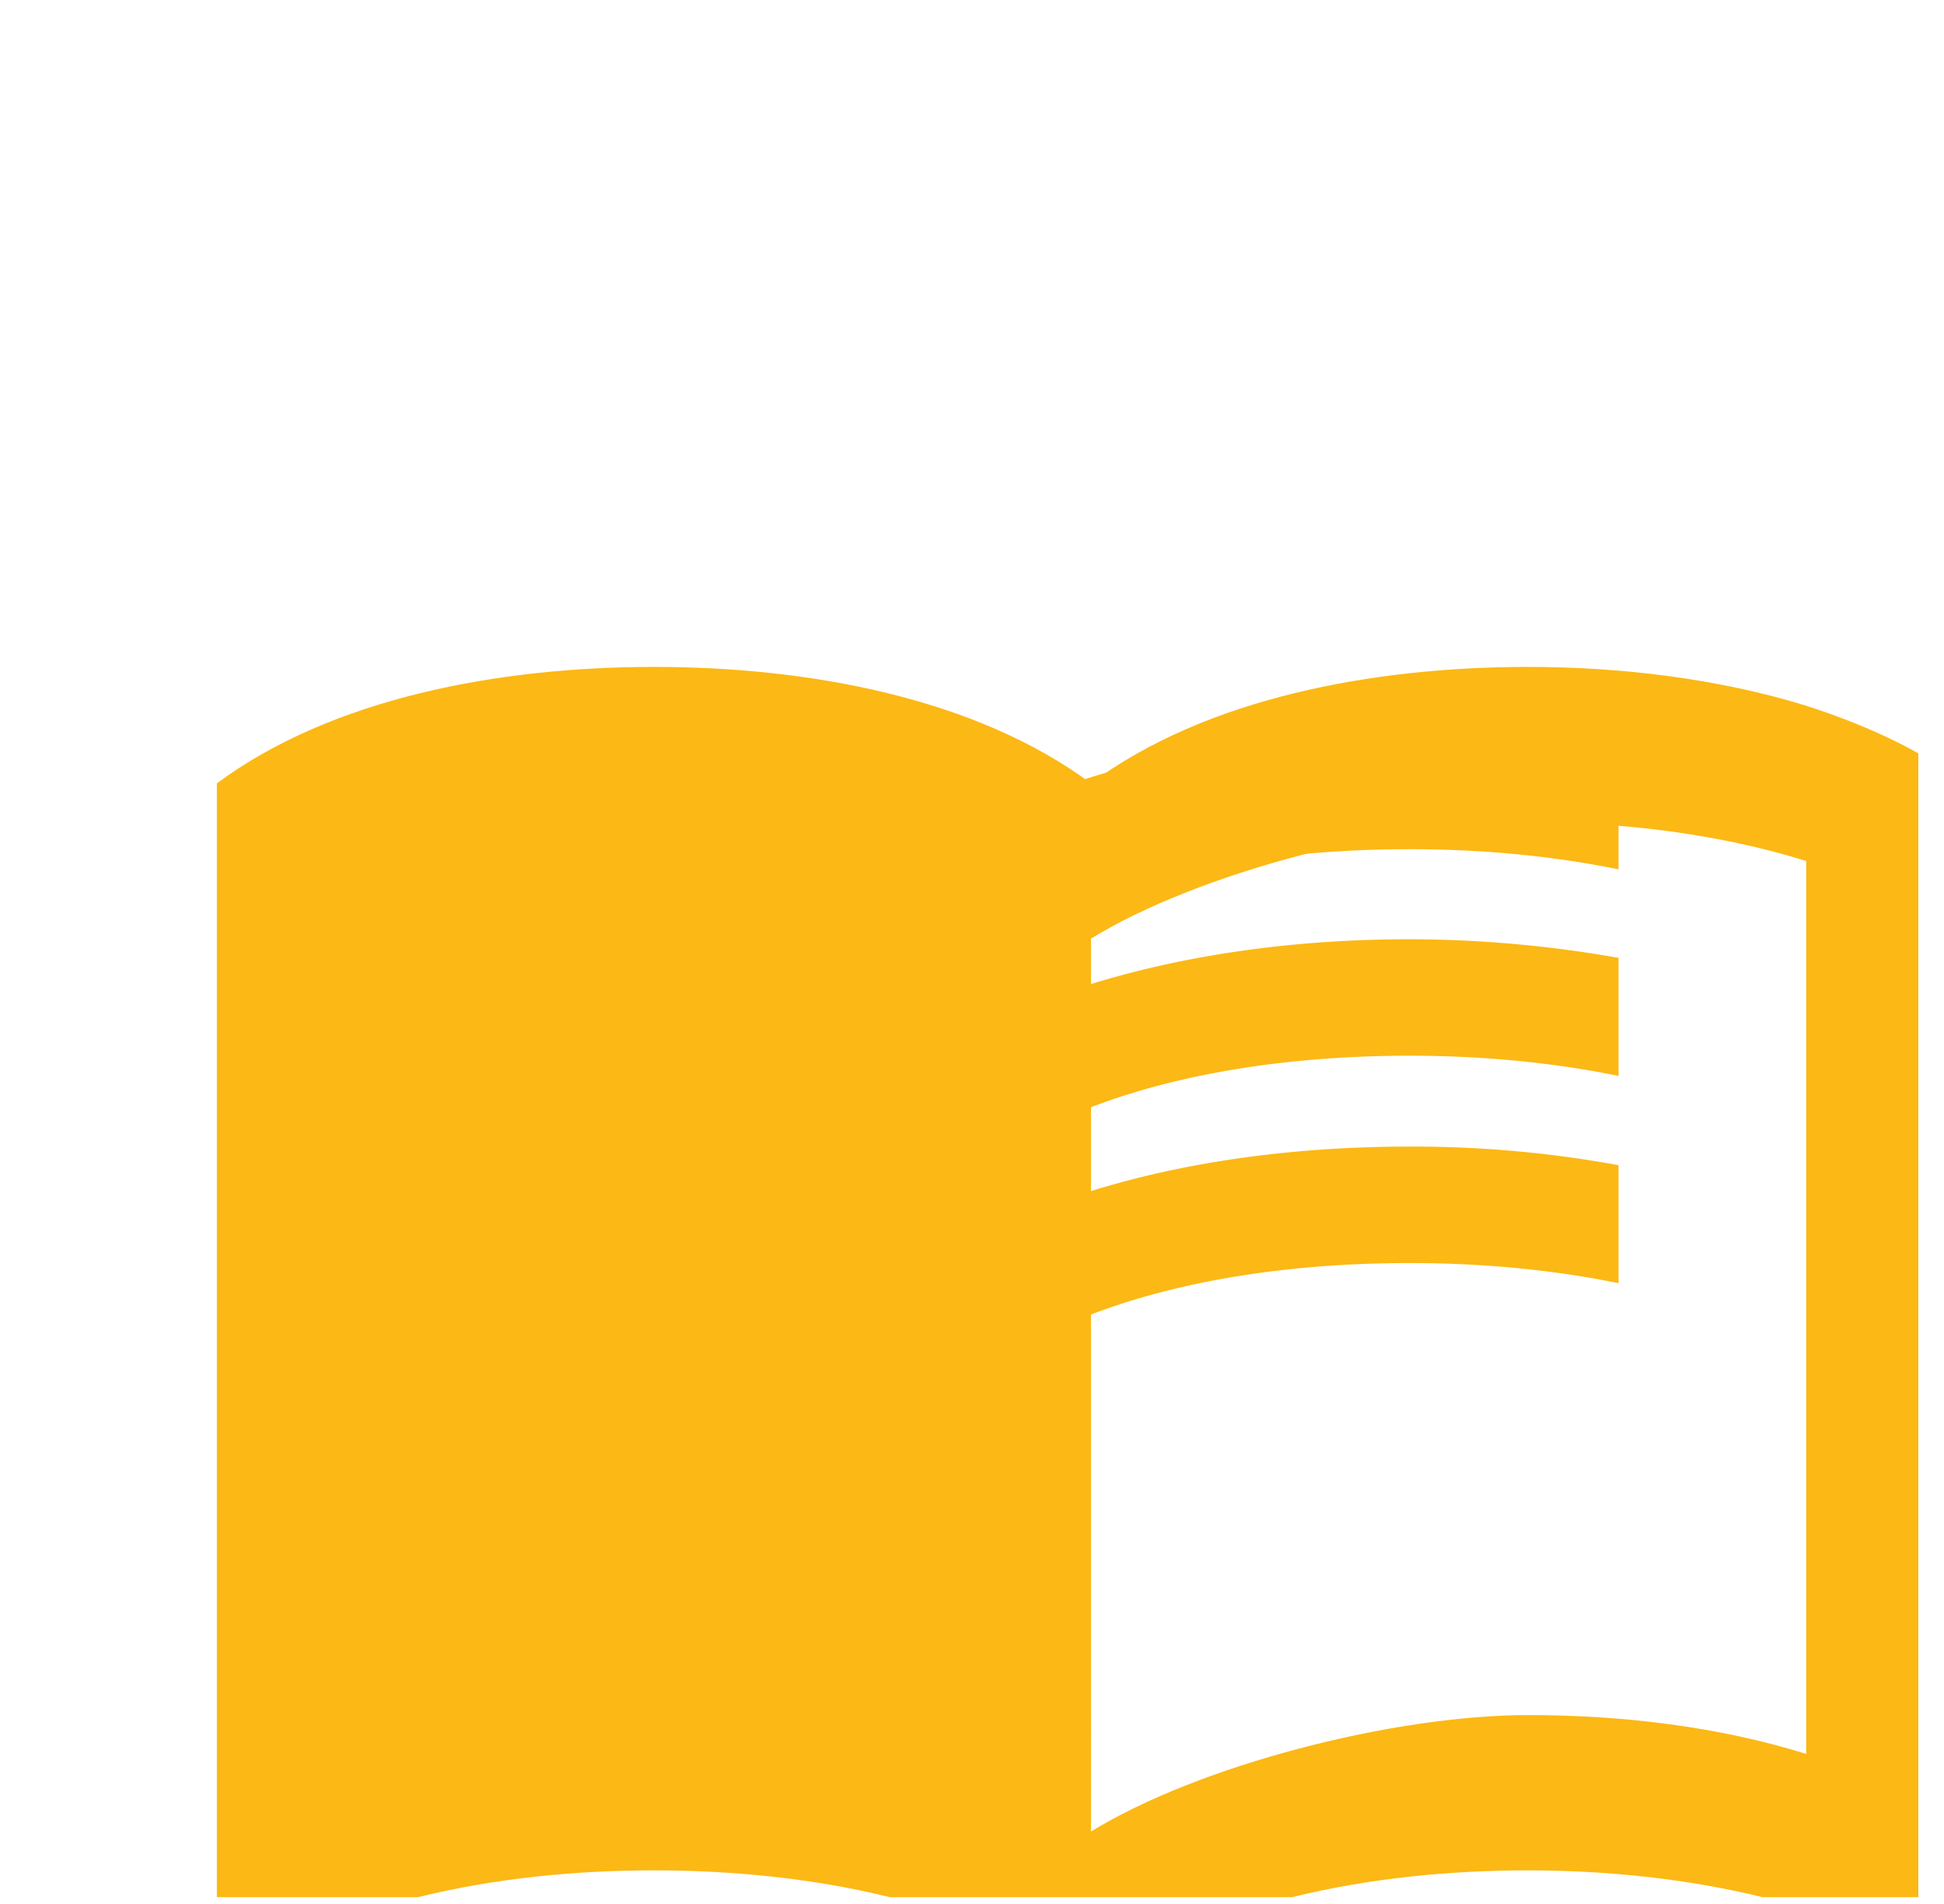<svg xmlns="http://www.w3.org/2000/svg" width="48" height="47" fill="none" viewBox="0 0 48 47">
  <g clip-path="url(#clip0)">
    <g filter="url(#filter0_ddd)">
      <path fill="#FCB814" d="M44.597 10.421c-2.178-.67-4.572-.958-6.867-.958-3.827 0-7.947.767-10.792 2.875-2.845-2.108-6.966-2.875-10.792-2.875-3.826 0-7.946.767-10.792 2.875v29.708c2.846-2.108 6.966-2.875 10.792-2.875 3.826 0 7.947.767 10.792 2.875 2.845-2.108 6.965-2.875 10.792-2.875 2.295 0 4.689.288 6.867.959 1.471.479 2.747 1.054 3.924 1.916V12.338c-1.177-.863-2.453-1.438-3.924-1.917zm0 25.875c-2.158-.67-4.513-.958-6.867-.958-3.336 0-8.143 1.246-10.792 2.875V16.17c2.649-1.629 7.456-2.875 10.792-2.875 2.354 0 4.709.288 6.867.959v22.041z"/>
    </g>
    <path fill="#FCB814" d="M34.816 20.963c1.812 0 3.563.172 5.148.498v-2.913a29.818 29.818 0 00-5.148-.46c-3.502 0-6.673.556-9.268 1.59v3.182c2.327-1.226 5.56-1.897 9.268-1.897zm-9.268 3.814v3.182c2.327-1.227 5.56-1.898 9.268-1.898 1.812 0 3.563.173 5.148.499v-2.914a29.818 29.818 0 00-5.148-.46c-3.502 0-6.673.575-9.268 1.591zm9.268 3.527c-3.502 0-6.673.556-9.268 1.59v3.182c2.327-1.226 5.56-1.897 9.268-1.897 1.812 0 3.563.172 5.148.498v-2.913a28.043 28.043 0 00-5.148-.46z"/>
  </g>
  <defs>
    <clipPath id="clip0">
      <path fill="#fff" d="M0 0h46.736v46H0z" transform="translate(.63 .838)"/>
    </clipPath>
    <filter id="filter0_ddd" width="63.167" height="52.583" x="-4.646" y=".463" color-interpolation-filters="sRGB" filterUnits="userSpaceOnUse">
      <feFlood flood-opacity="0" result="BackgroundImageFix"/>
      <feColorMatrix in="SourceAlpha" values="0 0 0 0 0 0 0 0 0 0 0 0 0 0 0 0 0 0 127 0"/>
      <feOffset dy="2"/>
      <feGaussianBlur stdDeviation="2"/>
      <feColorMatrix values="0 0 0 0 0 0 0 0 0 0 0 0 0 0 0 0 0 0 0.2 0"/>
      <feBlend in2="BackgroundImageFix" result="effect1_dropShadow"/>
      <feColorMatrix in="SourceAlpha" values="0 0 0 0 0 0 0 0 0 0 0 0 0 0 0 0 0 0 127 0"/>
      <feOffset dy="1"/>
      <feGaussianBlur stdDeviation="5"/>
      <feColorMatrix values="0 0 0 0 0 0 0 0 0 0 0 0 0 0 0 0 0 0 0.12 0"/>
      <feBlend in2="effect1_dropShadow" result="effect2_dropShadow"/>
      <feColorMatrix in="SourceAlpha" values="0 0 0 0 0 0 0 0 0 0 0 0 0 0 0 0 0 0 127 0"/>
      <feOffset dy="4"/>
      <feGaussianBlur stdDeviation="2.5"/>
      <feColorMatrix values="0 0 0 0 0 0 0 0 0 0 0 0 0 0 0 0 0 0 0.14 0"/>
      <feBlend in2="effect2_dropShadow" result="effect3_dropShadow"/>
      <feBlend in="SourceGraphic" in2="effect3_dropShadow" result="shape"/>
    </filter>
  </defs>
</svg>
